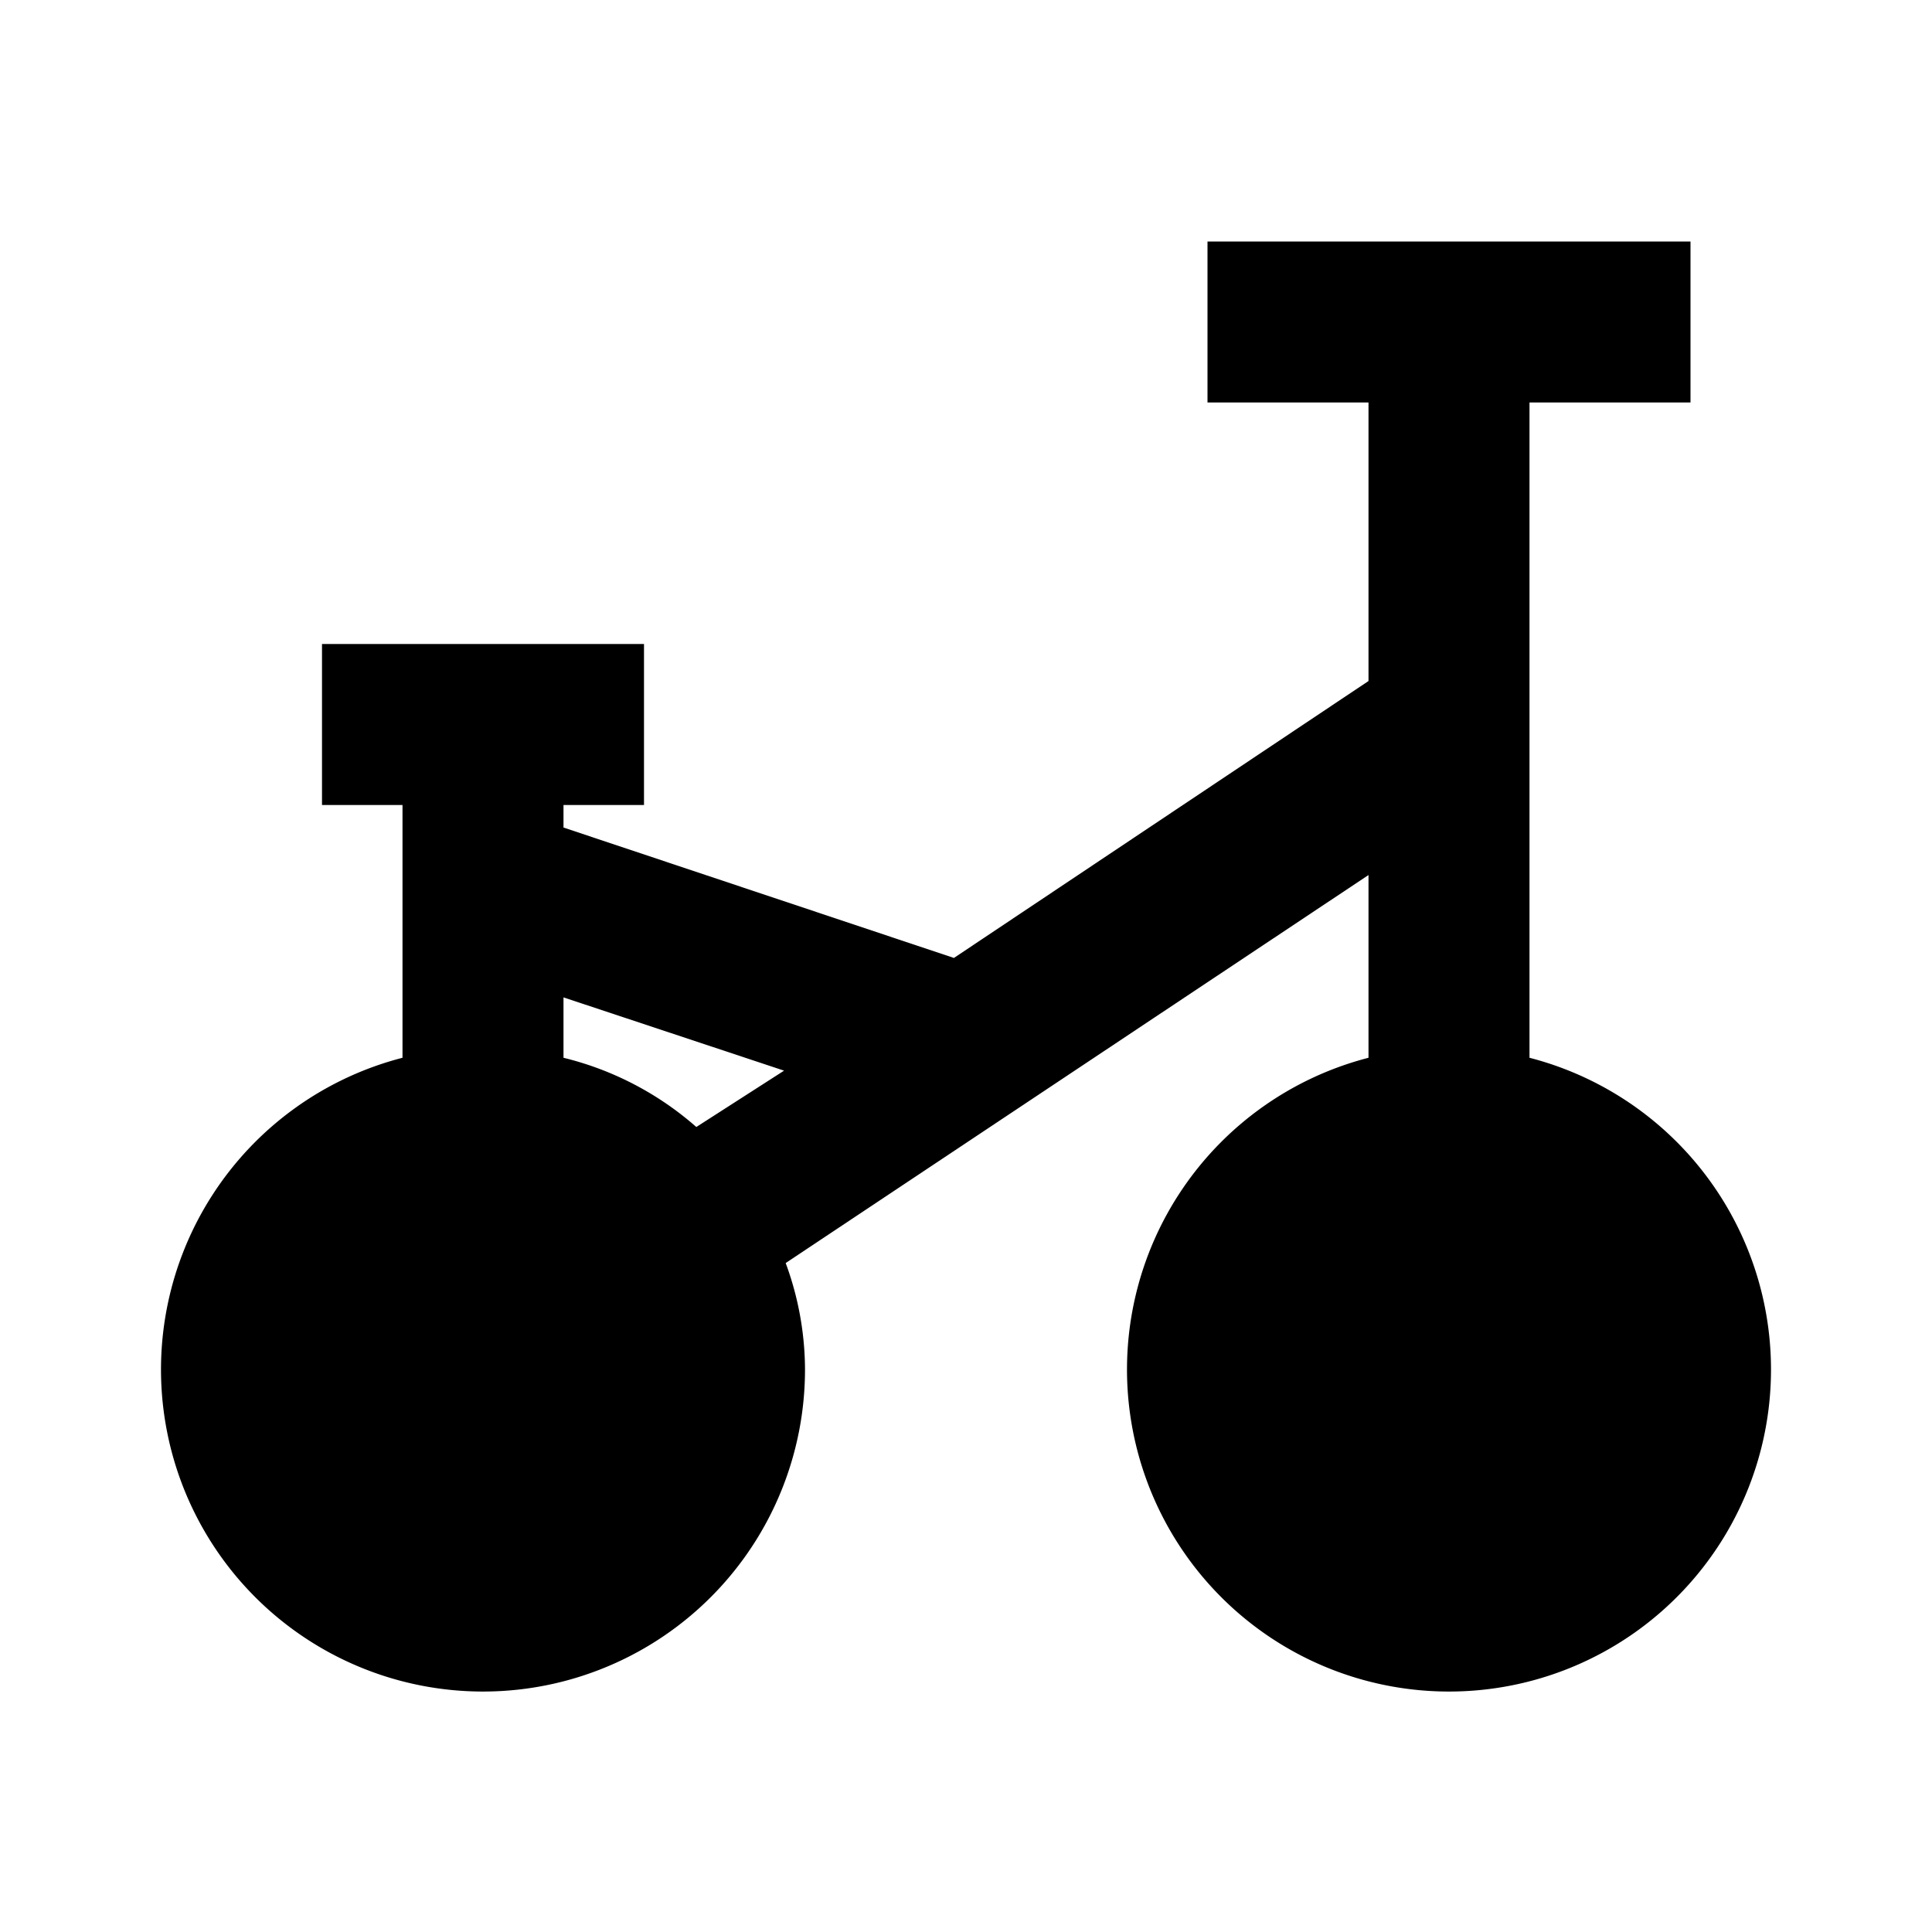 <?xml version="1.0" ?>
<svg fill="#000000" width="800px" height="800px" viewBox="0 0 24 24" data-name="Layer 1" id="Layer_1" xmlns="http://www.w3.org/2000/svg"><title/><path d="M19,13.14V5h2V3H15V5h2V8.46L11.85,11.9,7,10.28V10H8V8H4v2H5v3.14A4,4,0,1,0,10,17a3.85,3.85,0,0,0-.24-1.31L17,10.87v2.27a4,4,0,1,0,2,0ZM8.65,14A3.9,3.9,0,0,0,7,13.14v-.75l2.74.91Z"/></svg>